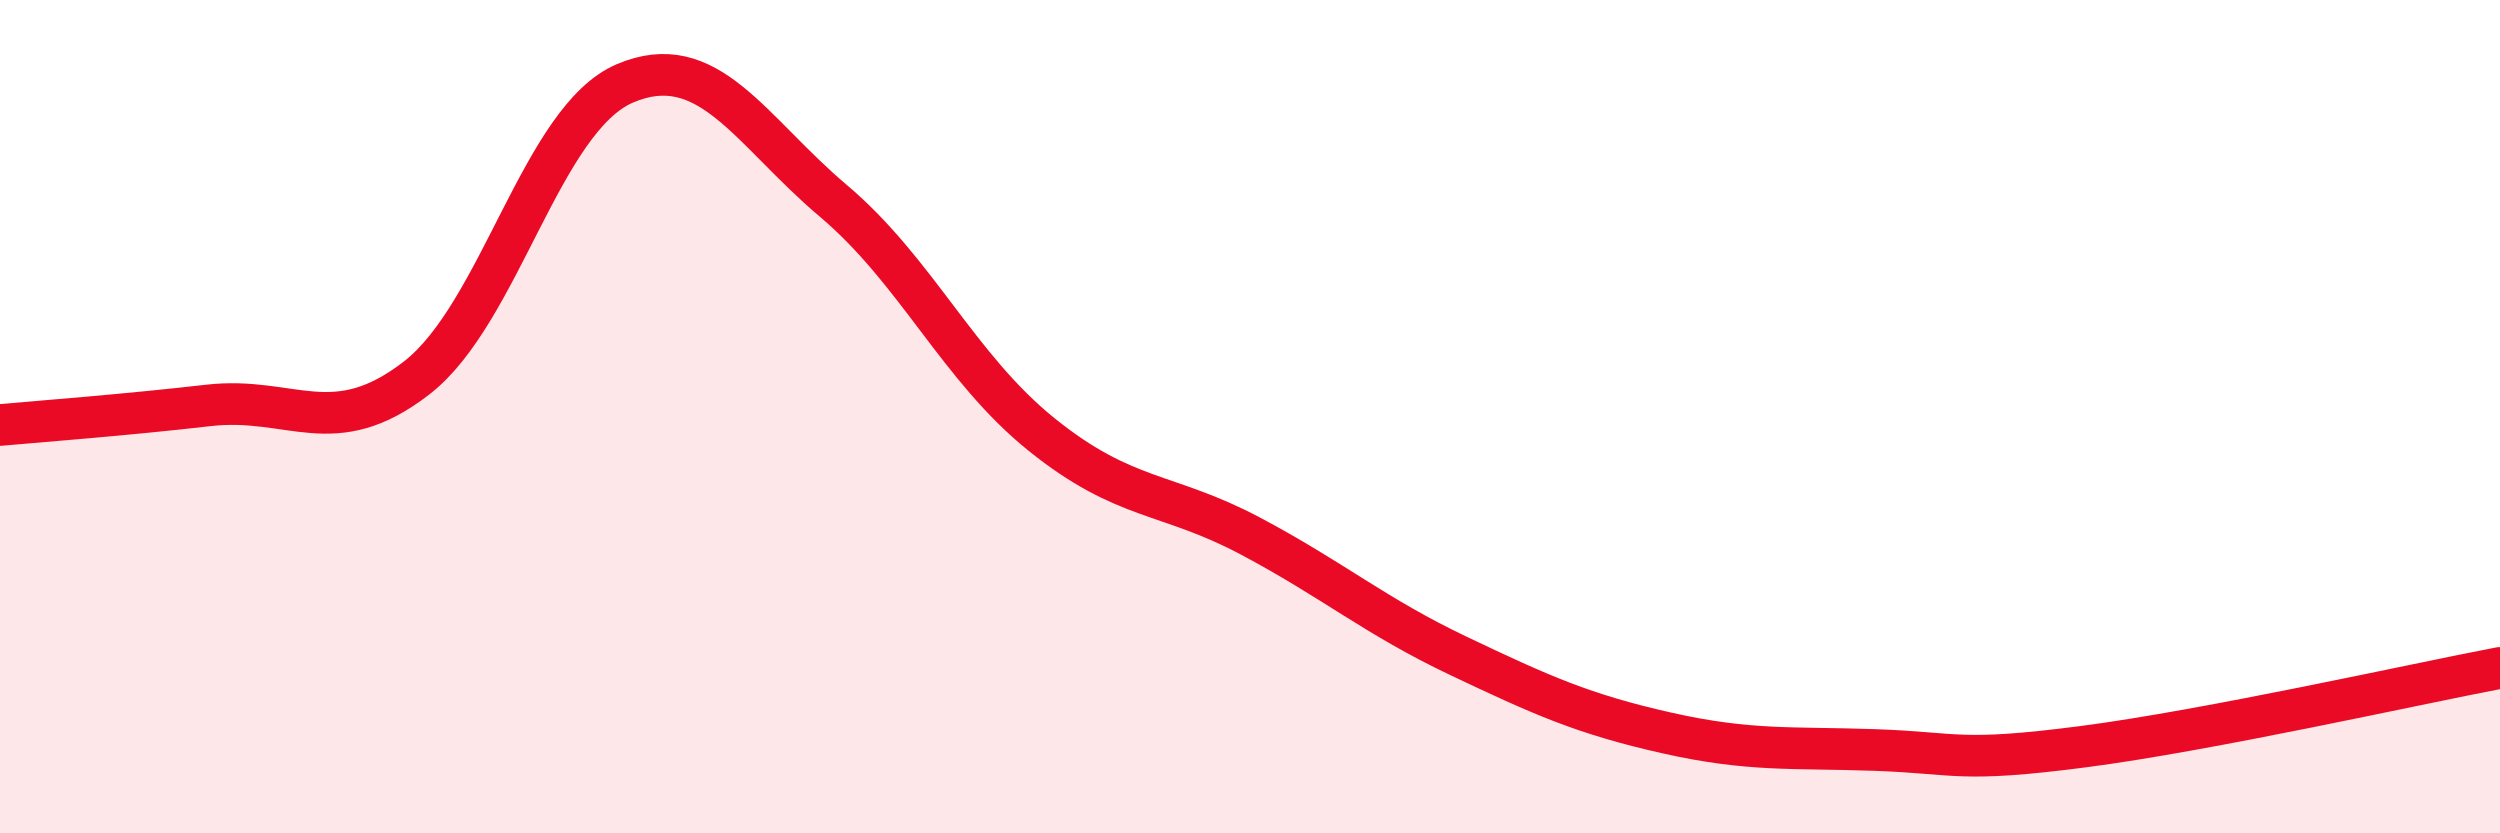 
    <svg width="60" height="20" viewBox="0 0 60 20" xmlns="http://www.w3.org/2000/svg">
      <path
        d="M 0,10.2 C 1,10.11 3,9.96 5,9.73 C 7,9.5 8,10.62 10,9.07 C 12,7.52 13,2.85 15,2 C 17,1.15 18,3.13 20,4.82 C 22,6.51 23,8.82 25,10.43 C 27,12.04 28,11.8 30,12.86 C 32,13.92 33,14.79 35,15.74 C 37,16.69 38,17.14 40,17.59 C 42,18.04 43,17.93 45,18 C 47,18.07 47,18.31 50,17.92 C 53,17.53 58,16.41 60,16.03L60 20L0 20Z"
        fill="#EB0A25"
        opacity="0.1"
        stroke-linecap="round"
        stroke-linejoin="round"
      />
      <path
        d="M 0,10.2 C 1,10.11 3,9.96 5,9.73 C 7,9.5 8,10.62 10,9.07 C 12,7.52 13,2.85 15,2 C 17,1.15 18,3.13 20,4.82 C 22,6.51 23,8.82 25,10.43 C 27,12.04 28,11.8 30,12.86 C 32,13.92 33,14.79 35,15.74 C 37,16.69 38,17.14 40,17.59 C 42,18.04 43,17.93 45,18 C 47,18.07 47,18.31 50,17.92 C 53,17.53 58,16.41 60,16.03"
        stroke="#EB0A25"
        stroke-width="1"
        fill="none"
        stroke-linecap="round"
        stroke-linejoin="round"
      />
    </svg>
  